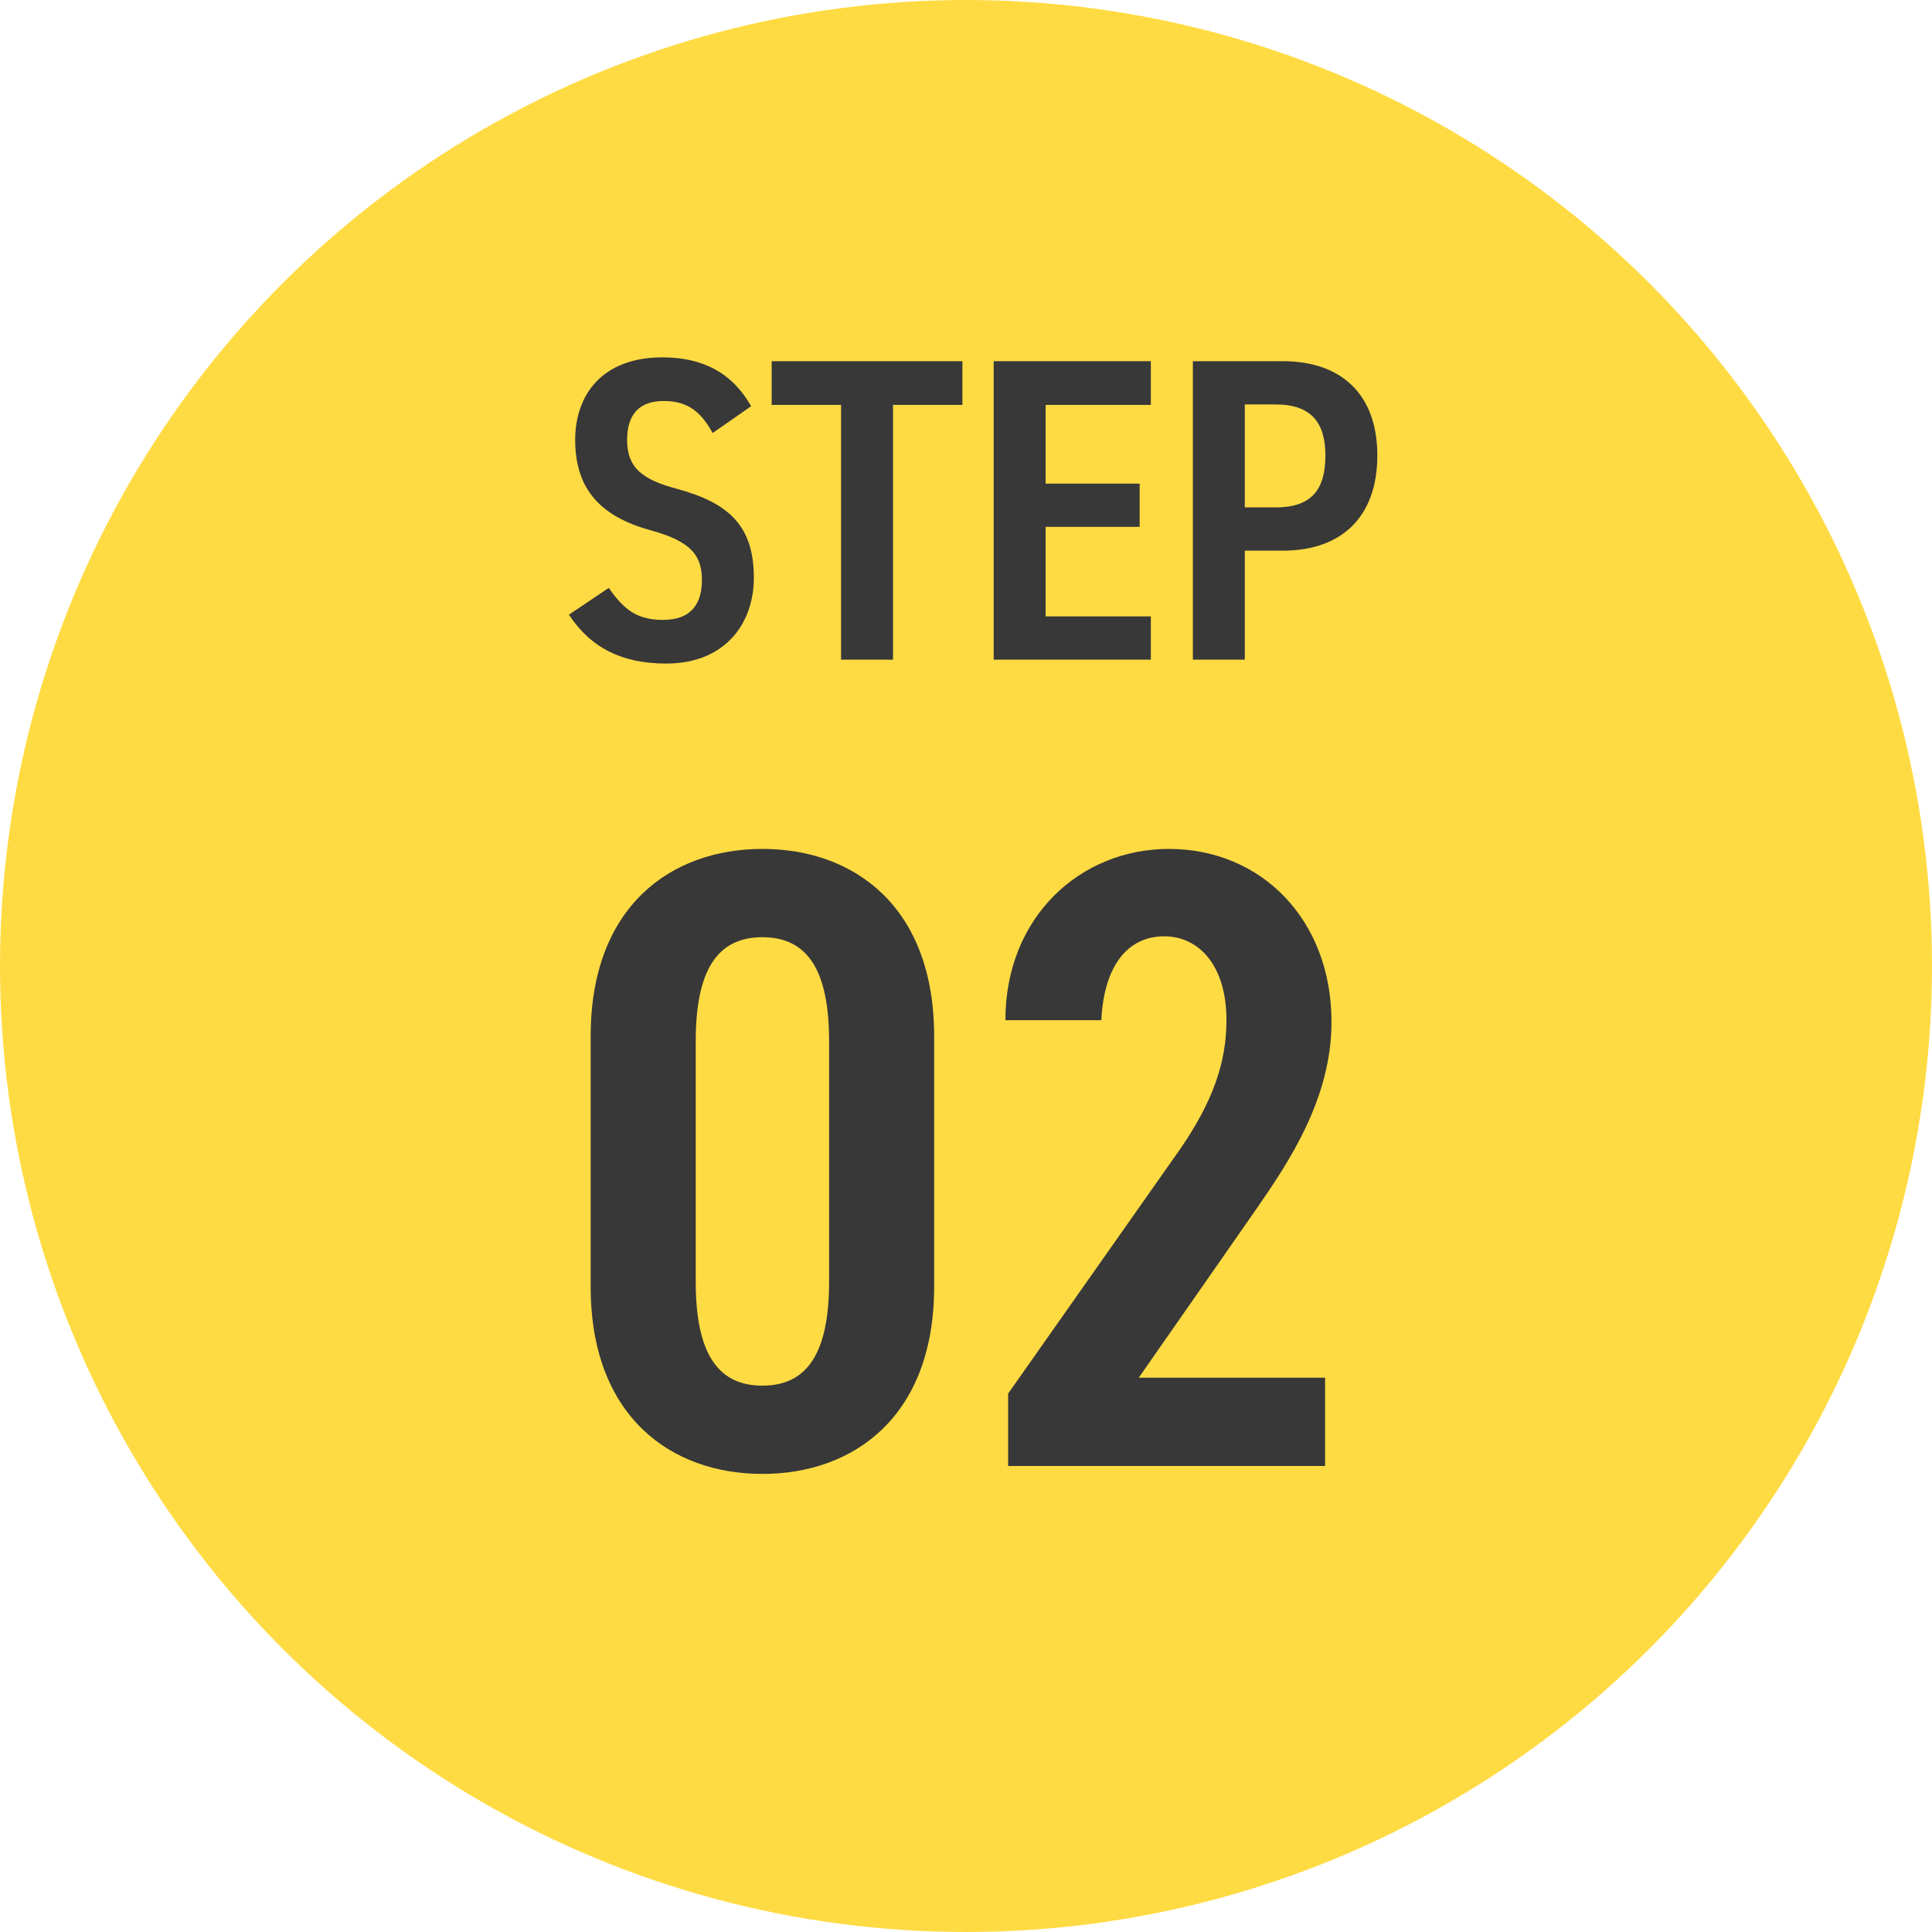 <?xml version="1.0" encoding="UTF-8"?><svg id="_レイヤー_2" xmlns="http://www.w3.org/2000/svg" width="95.074" height="95.074" viewBox="0 0 95.074 95.074"><defs><style>.cls-1{fill:#ffdb43;}.cls-1,.cls-2{stroke-width:0px;}.cls-2{fill:#383838;}</style></defs><g id="_レイヤー_3"><circle class="cls-1" cx="47.537" cy="47.537" r="47.537"/><path class="cls-2" d="m37.518,72.532c-4.495,0-8.451-2.823-8.451-9.209v-12.338c0-6.386,3.956-9.21,8.451-9.21s8.451,2.824,8.451,9.21v12.338c0,6.386-3.956,9.209-8.451,9.209Zm-3.281-9.47c0,3.389.989,5.126,3.281,5.126s3.282-1.737,3.282-5.126v-11.816c0-3.389-.989-5.126-3.282-5.126s-3.281,1.737-3.281,5.126v11.816Z"/><path class="cls-2" d="m65.208,72.141h-15.598v-3.562l8.496-12.076c1.574-2.303,2.248-4.214,2.248-6.3,0-2.736-1.393-4.127-3.057-4.127-1.798,0-2.967,1.434-3.102,4.127h-4.72c0-5.082,3.686-8.428,8.047-8.428,4.54,0,8.001,3.476,8.001,8.515,0,3.779-2.113,6.907-3.641,9.123l-5.844,8.385h9.17v4.344Z"/><path class="cls-2" d="m35.069,21.308c-.551-1-1.19-1.575-2.401-1.575-1.234,0-1.807.682-1.807,1.916,0,1.405.793,1.959,2.446,2.405,2.6.703,3.79,1.853,3.79,4.385,0,2.192-1.366,4.215-4.319,4.215-2.159,0-3.702-.767-4.781-2.405l1.961-1.319c.727,1.043,1.366,1.575,2.666,1.575,1.477,0,1.917-.895,1.917-1.959,0-1.17-.484-1.895-2.512-2.447-2.402-.66-3.724-1.959-3.724-4.449,0-2.214,1.322-4.065,4.296-4.065,1.983,0,3.438.767,4.363,2.405l-1.895,1.319Z"/><path class="cls-2" d="m47.36,17.775v2.15h-3.415v12.537h-2.556v-12.537h-3.415v-2.15h9.386Z"/><path class="cls-2" d="m56.633,17.775v2.15h-5.178v3.874h4.627v2.128h-4.627v4.406h5.178v2.129h-7.734v-14.688h7.734Z"/><path class="cls-2" d="m61.257,27.098v5.364h-2.556v-14.688h4.429c2.864,0,4.649,1.618,4.649,4.641s-1.763,4.683-4.649,4.683h-1.873Zm1.52-2.129c1.763,0,2.446-.872,2.446-2.554,0-1.597-.683-2.512-2.446-2.512h-1.52v5.065h1.52Z"/></g></svg>